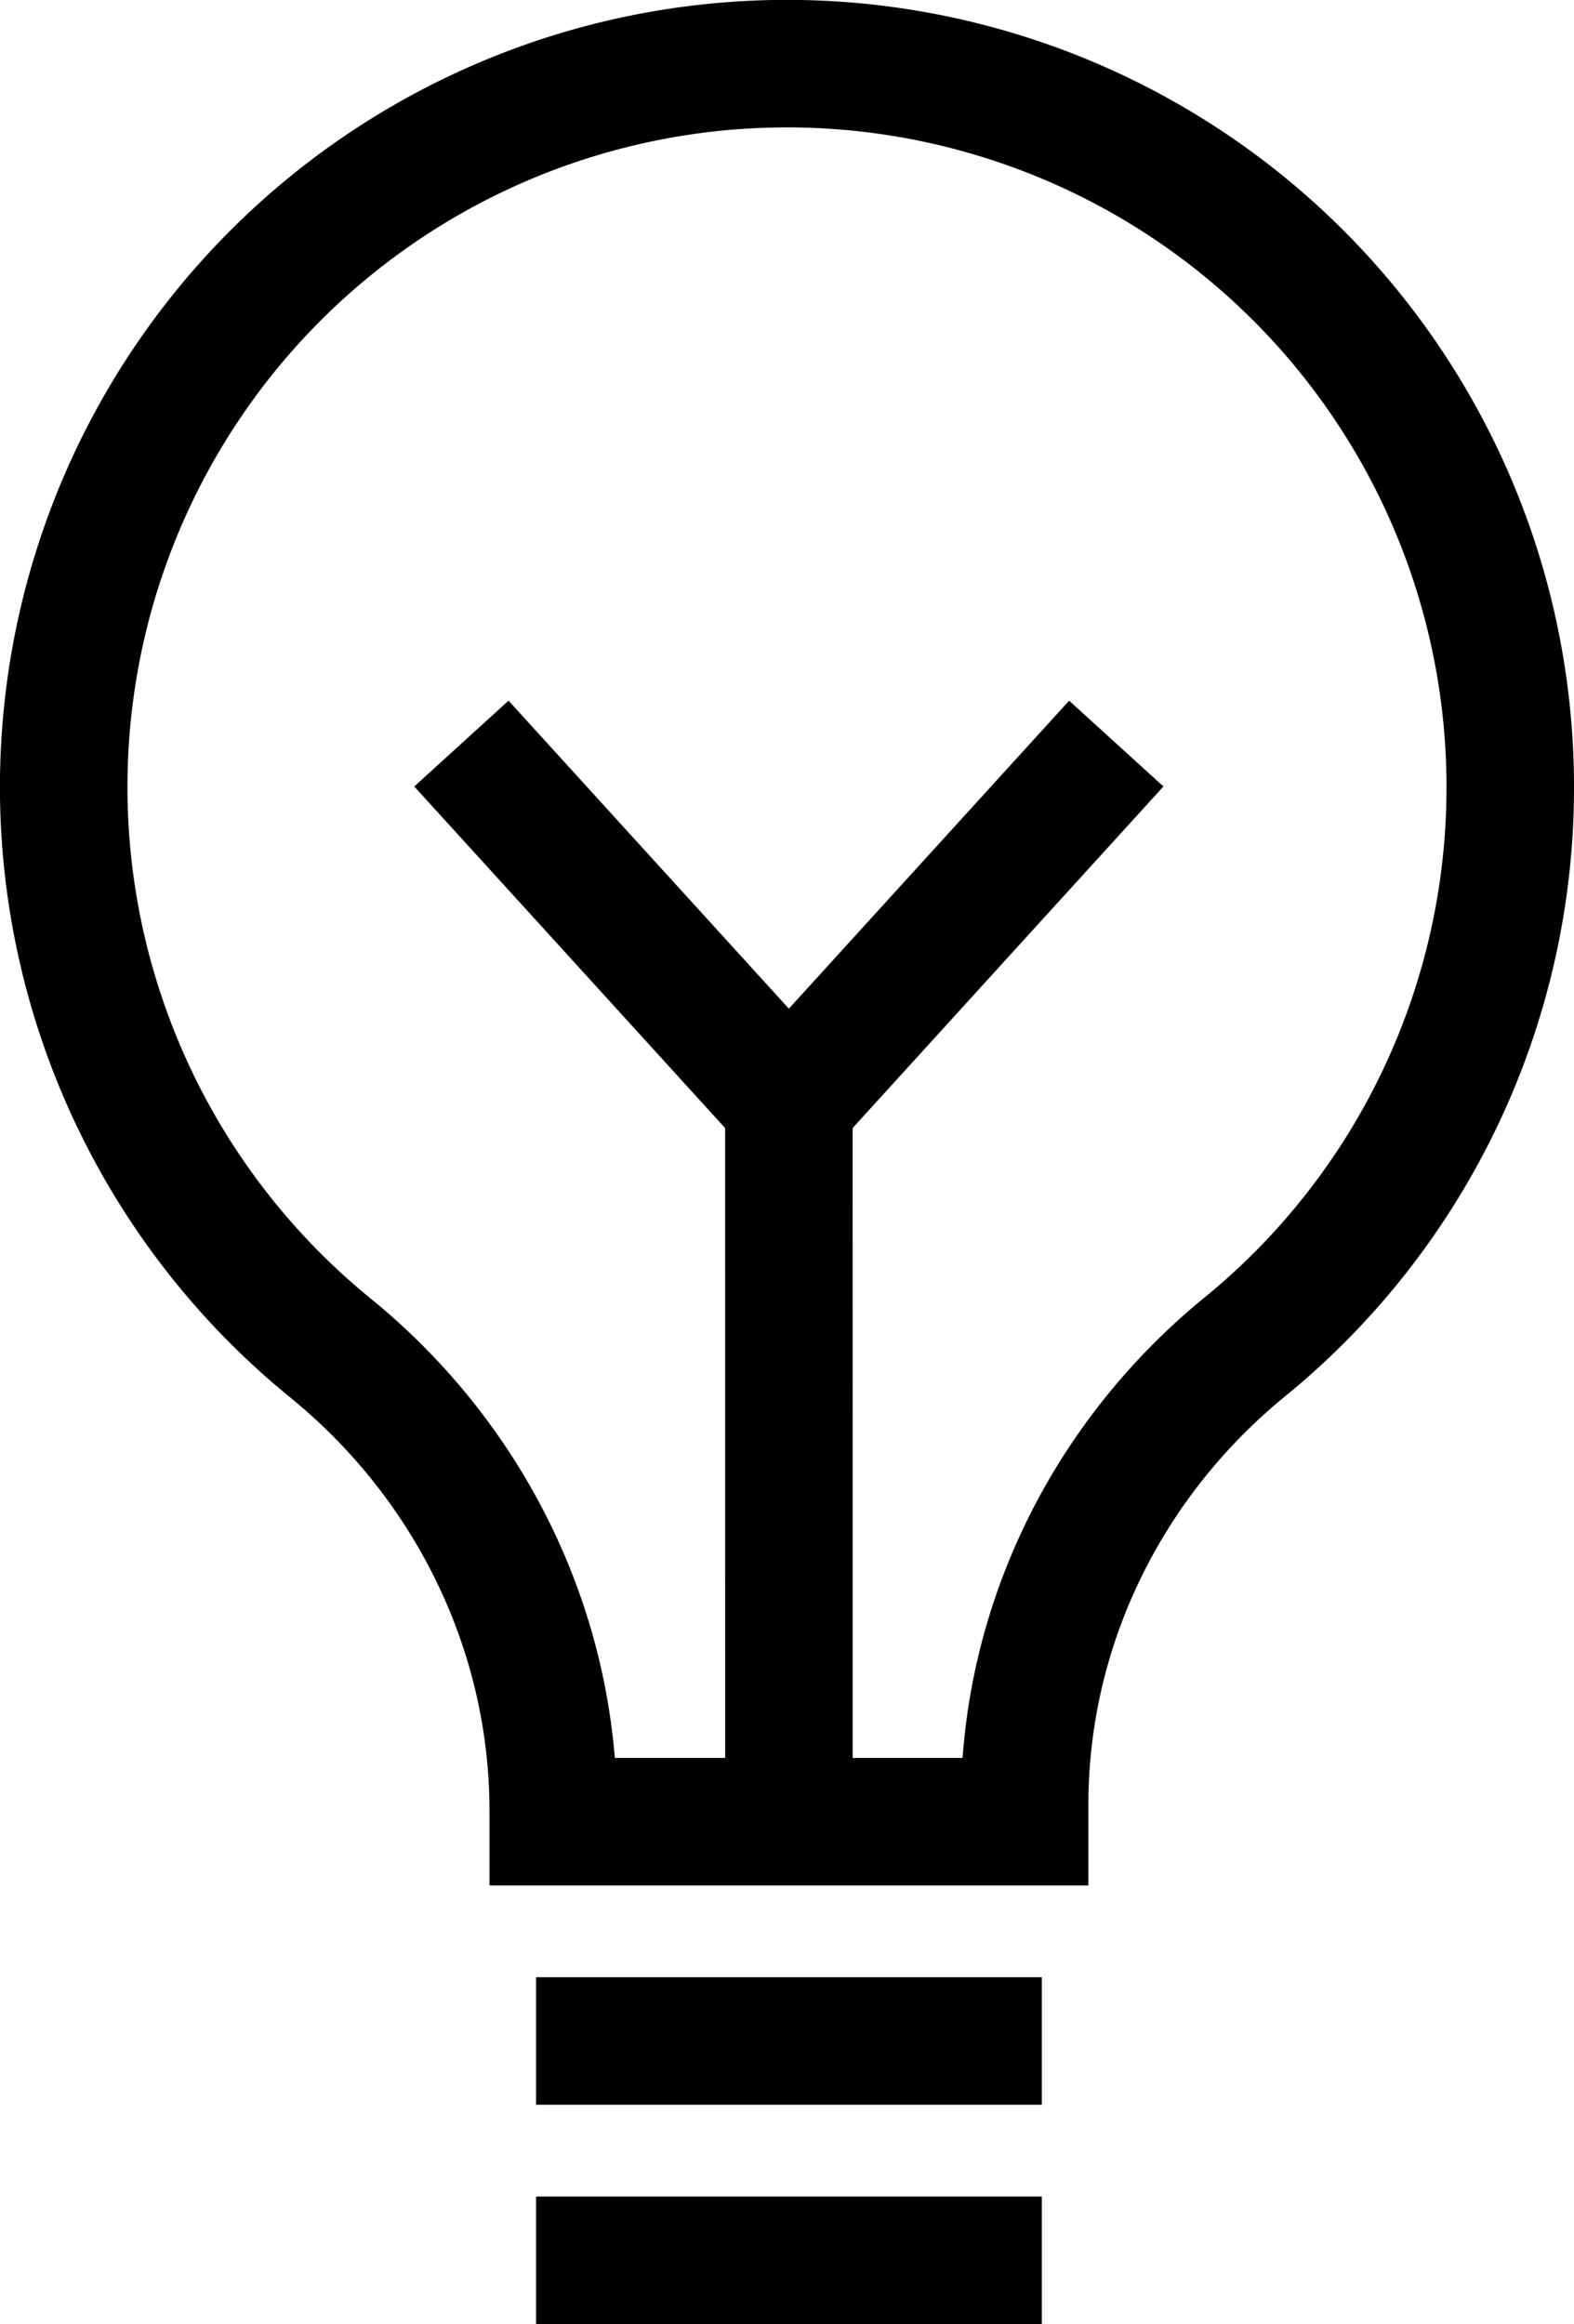<svg xmlns="http://www.w3.org/2000/svg" viewBox="0 0 308.63 455.67"><defs><style>.cls-1{fill:none;stroke:#000;stroke-miterlimit:10;stroke-width:25px;}</style></defs><g id="Ebene_1" data-name="Ebene 1"><line class="cls-1" x1="154.68" y1="216.34" x2="154.69" y2="357.17"/><polyline class="cls-1" points="218.88 145.79 154.68 216.34 90.47 145.79"/><line class="cls-1" x1="105.11" y1="400.17" x2="204.28" y2="400.17"/><line class="cls-1" x1="105.11" y1="443.17" x2="204.28" y2="443.17"/><path class="cls-1" d="M397.47,175.48a141.82,141.82,0,1,0-231.32,110c27.38,22.31,43.67,55.45,43.67,90.77v2.09h92.43V375c0-34.9,16.1-67.61,43.12-89.7A141.51,141.51,0,0,0,397.47,175.48Z" transform="translate(-101.34 -21.17)"/></g></svg>